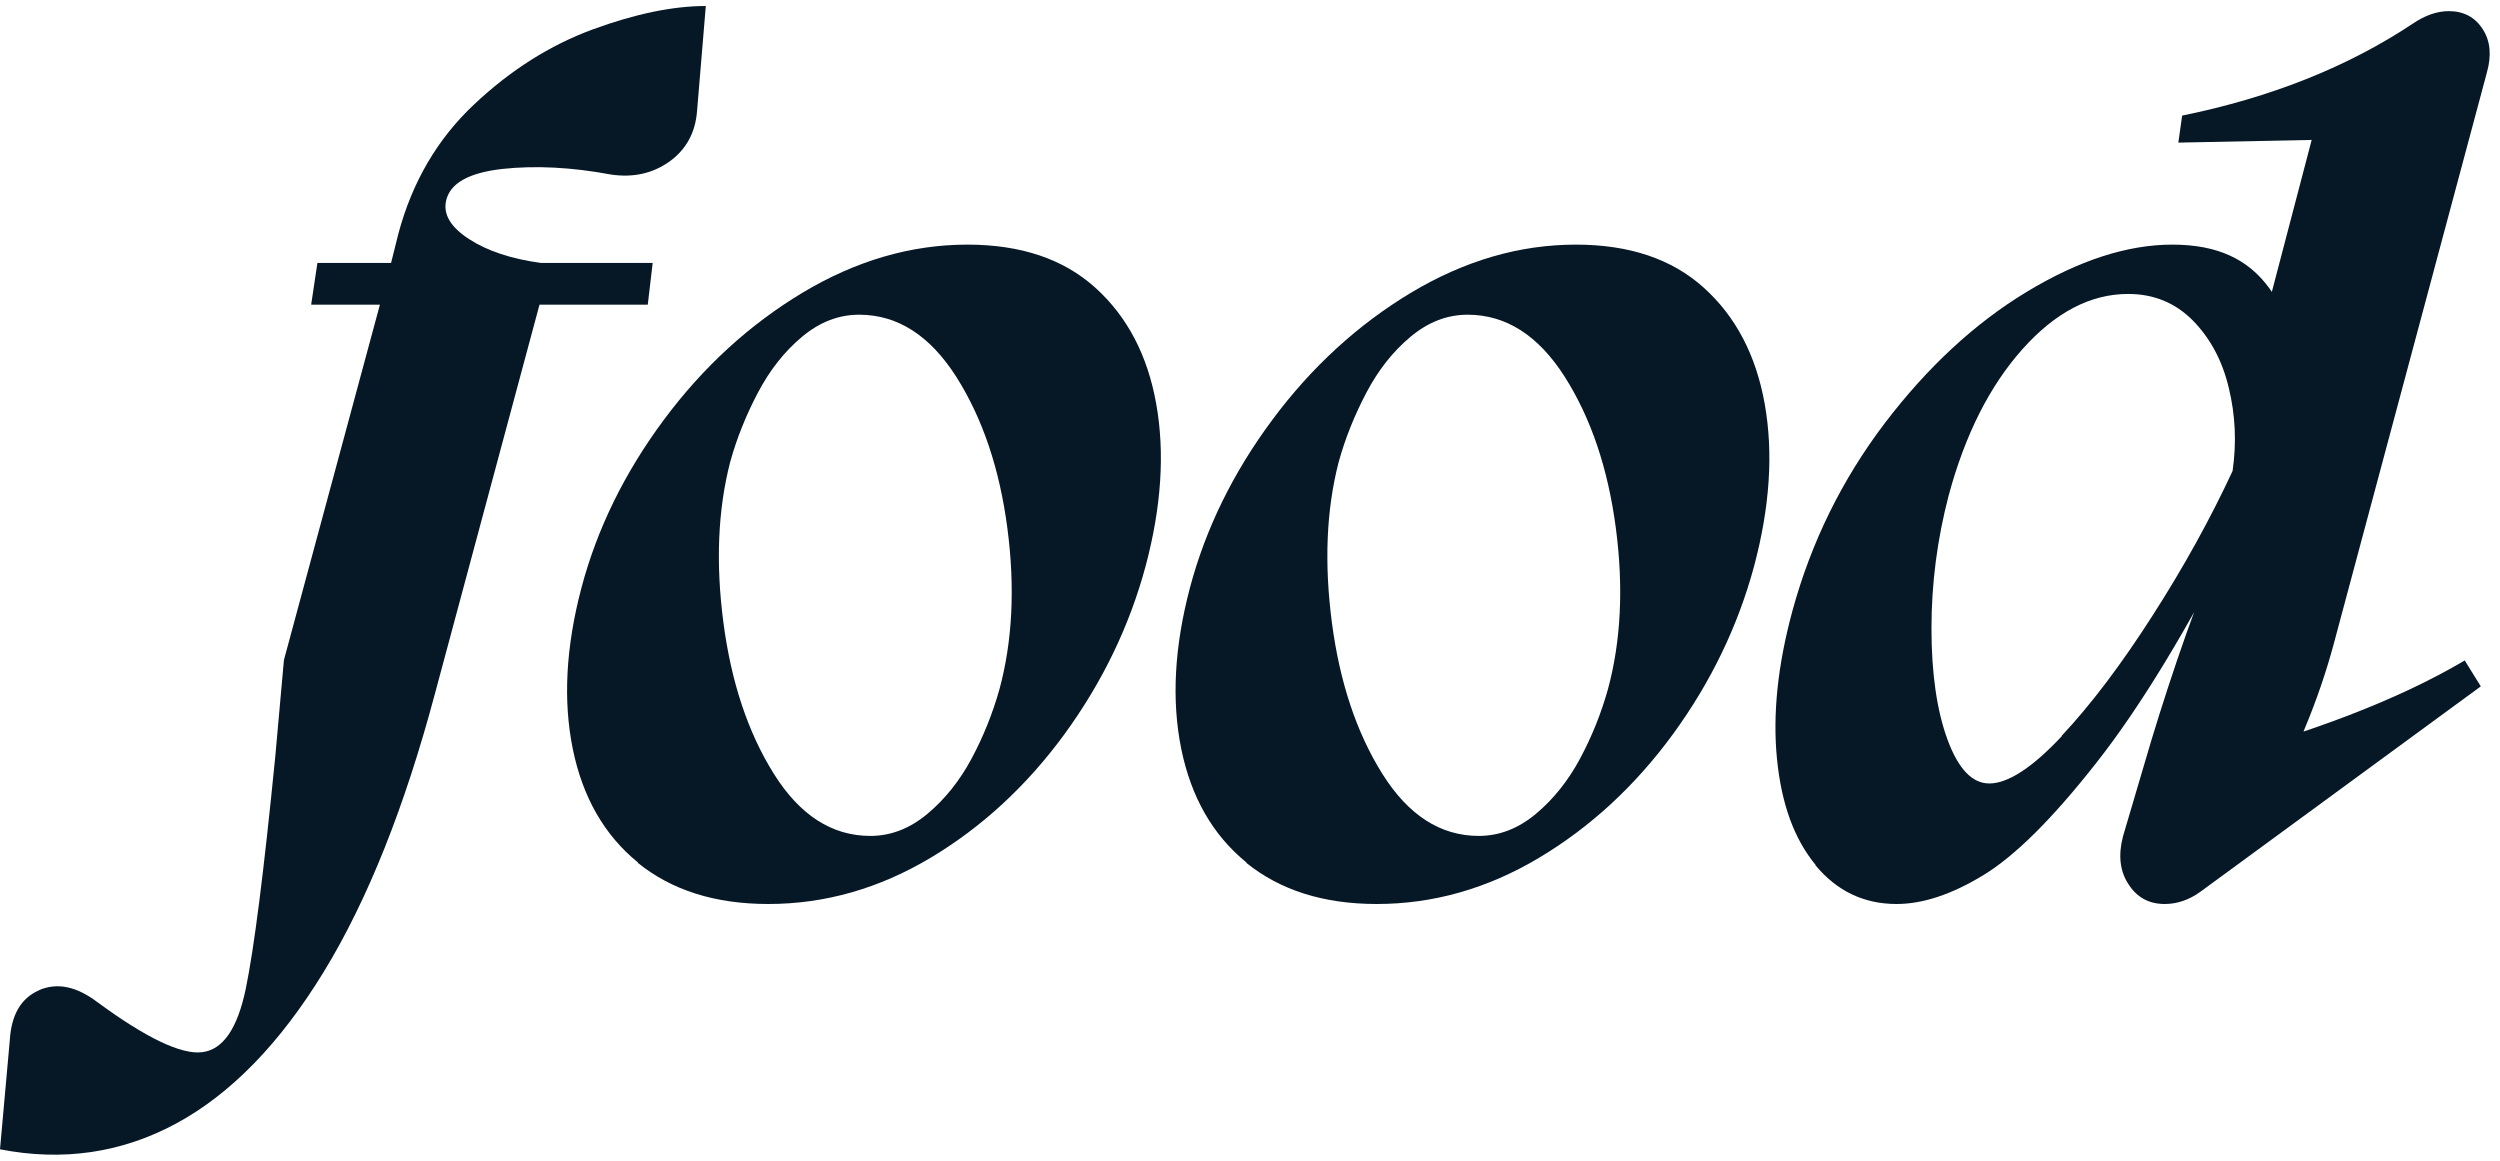 <svg width="112" height="52" viewBox="0 0 112 52" fill="none" xmlns="http://www.w3.org/2000/svg">
<g id="Group">
<path id="Vector" d="M1.75 44.359C2.56 44.009 3.42 44.189 4.34 44.879C6.54 46.499 8.11 47.249 9.05 47.139C9.99 47.029 10.64 46.079 11.01 44.299C11.38 42.519 11.82 39.059 12.33 33.919L12.72 29.569L17.02 13.649H13.94L14.22 11.779H17.52L17.85 10.459C18.47 8.149 19.6 6.219 21.24 4.679C22.87 3.139 24.65 2.019 26.55 1.319C28.46 0.619 30.15 0.269 31.62 0.269L31.23 4.949C31.16 5.939 30.74 6.699 29.99 7.239C29.24 7.769 28.37 7.969 27.37 7.819C25.61 7.489 23.98 7.409 22.5 7.569C21.01 7.739 20.18 8.199 19.99 8.969C19.84 9.589 20.18 10.169 21.01 10.709C21.84 11.249 22.91 11.599 24.23 11.779H29.24L29.02 13.649H24.17L19.49 31.059C18.13 36.159 16.47 40.319 14.51 43.529C12.55 46.739 10.34 49.009 7.9 50.329C5.46 51.649 2.82 52.039 0 51.489L0.44 46.589C0.51 45.449 0.95 44.709 1.76 44.359H1.75Z" fill="#061826"/>
<path id="Vector_2" d="M28.58 38.639C27.07 37.409 26.1 35.709 25.66 33.549C25.22 31.379 25.35 28.979 26.05 26.329C26.75 23.689 27.98 21.179 29.74 18.809C31.5 16.439 33.58 14.539 35.96 13.109C38.35 11.679 40.81 10.959 43.34 10.959C45.73 10.959 47.64 11.599 49.07 12.889C50.5 14.179 51.41 15.909 51.8 18.099C52.19 20.289 52.03 22.699 51.33 25.339C50.6 28.059 49.38 30.569 47.69 32.889C46 35.199 44 37.049 41.69 38.429C39.38 39.809 36.95 40.499 34.42 40.499C32.03 40.499 30.09 39.879 28.58 38.659V38.639ZM41.55 36.459C42.34 35.799 43 34.969 43.53 33.979C44.06 32.989 44.47 31.959 44.77 30.899C45.36 28.729 45.48 26.319 45.13 23.659C44.78 20.999 44.02 18.739 42.84 16.879C41.66 15.029 40.21 14.099 38.49 14.099C37.57 14.099 36.72 14.429 35.93 15.089C35.14 15.749 34.48 16.589 33.95 17.599C33.42 18.609 33 19.649 32.71 20.709C32.16 22.839 32.06 25.239 32.41 27.899C32.76 30.559 33.51 32.819 34.67 34.669C35.83 36.519 37.27 37.449 38.99 37.449C39.91 37.449 40.76 37.119 41.55 36.459Z" fill="#061826"/>
<path id="Vector_3" d="M55.84 38.639C54.33 37.409 53.36 35.709 52.92 33.549C52.48 31.379 52.61 28.979 53.31 26.329C54.01 23.689 55.24 21.179 57 18.809C58.76 16.439 60.84 14.539 63.22 13.109C65.61 11.679 68.07 10.959 70.6 10.959C72.99 10.959 74.9 11.599 76.33 12.889C77.76 14.179 78.67 15.909 79.06 18.099C79.45 20.289 79.29 22.699 78.59 25.339C77.86 28.059 76.64 30.569 74.95 32.889C73.26 35.199 71.26 37.049 68.95 38.429C66.64 39.809 64.21 40.499 61.68 40.499C59.29 40.499 57.35 39.879 55.84 38.659V38.639ZM68.81 36.459C69.6 35.799 70.26 34.969 70.79 33.979C71.32 32.989 71.73 31.959 72.03 30.899C72.62 28.729 72.74 26.319 72.39 23.659C72.04 20.999 71.28 18.739 70.1 16.879C68.92 15.029 67.47 14.099 65.75 14.099C64.83 14.099 63.98 14.429 63.19 15.089C62.4 15.749 61.74 16.589 61.21 17.599C60.68 18.609 60.26 19.649 59.97 20.709C59.42 22.839 59.32 25.239 59.67 27.899C60.02 30.559 60.77 32.819 61.93 34.669C63.09 36.519 64.53 37.449 66.25 37.449C67.17 37.449 68.02 37.119 68.81 36.459Z" fill="#061826"/>
<path id="Vector_4" d="M81.34 38.749C80.38 37.589 79.81 36.019 79.61 34.009C79.41 32.009 79.64 29.799 80.3 27.369C81.14 24.289 82.52 21.489 84.43 18.969C86.34 16.459 88.46 14.489 90.79 13.079C93.12 11.669 95.3 10.959 97.32 10.959C99.34 10.959 100.72 11.609 101.67 12.919C102.62 14.219 103.03 15.919 102.88 18.009L101.12 15.589L103.98 4.679L108.55 6.169L97.59 6.389L97.76 5.179C101.73 4.369 105.18 2.999 108.11 1.049C108.66 0.679 109.19 0.499 109.71 0.499C110.37 0.499 110.88 0.769 111.22 1.299C111.57 1.829 111.63 2.479 111.41 3.259L104.53 28.929C104.2 30.139 103.78 31.369 103.26 32.619C102.75 33.869 102.21 34.949 101.66 35.869L98.52 34.159C103.48 32.869 107.44 31.349 110.42 29.589L111.14 30.749L98.58 39.949C98.07 40.319 97.53 40.499 96.98 40.499C96.28 40.499 95.74 40.209 95.36 39.619C94.97 39.029 94.89 38.319 95.11 37.469L96.38 33.169C96.86 31.589 97.38 29.989 97.95 28.379C98.52 26.759 99.02 25.539 99.46 24.689L100.34 23.589C98.03 28.139 95.89 31.669 93.92 34.169C91.96 36.669 90.27 38.349 88.85 39.209C87.44 40.069 86.14 40.499 84.97 40.499C83.5 40.499 82.29 39.919 81.33 38.759L81.34 38.749ZM92.36 32.969C93.68 31.559 95.04 29.759 96.44 27.569C97.84 25.389 99.03 23.229 100.02 21.099C100.2 19.849 100.15 18.609 99.85 17.379C99.56 16.149 99.01 15.139 98.23 14.349C97.44 13.559 96.48 13.169 95.34 13.169C93.65 13.169 92.07 13.999 90.6 15.649C89.13 17.299 88.03 19.489 87.3 22.199C86.79 24.149 86.53 26.129 86.53 28.149C86.53 30.169 86.77 31.829 87.25 33.139C87.73 34.439 88.35 35.099 89.12 35.099C89.96 35.099 91.05 34.389 92.37 32.979L92.36 32.969Z" fill="#061826"/>
</g>
</svg>
